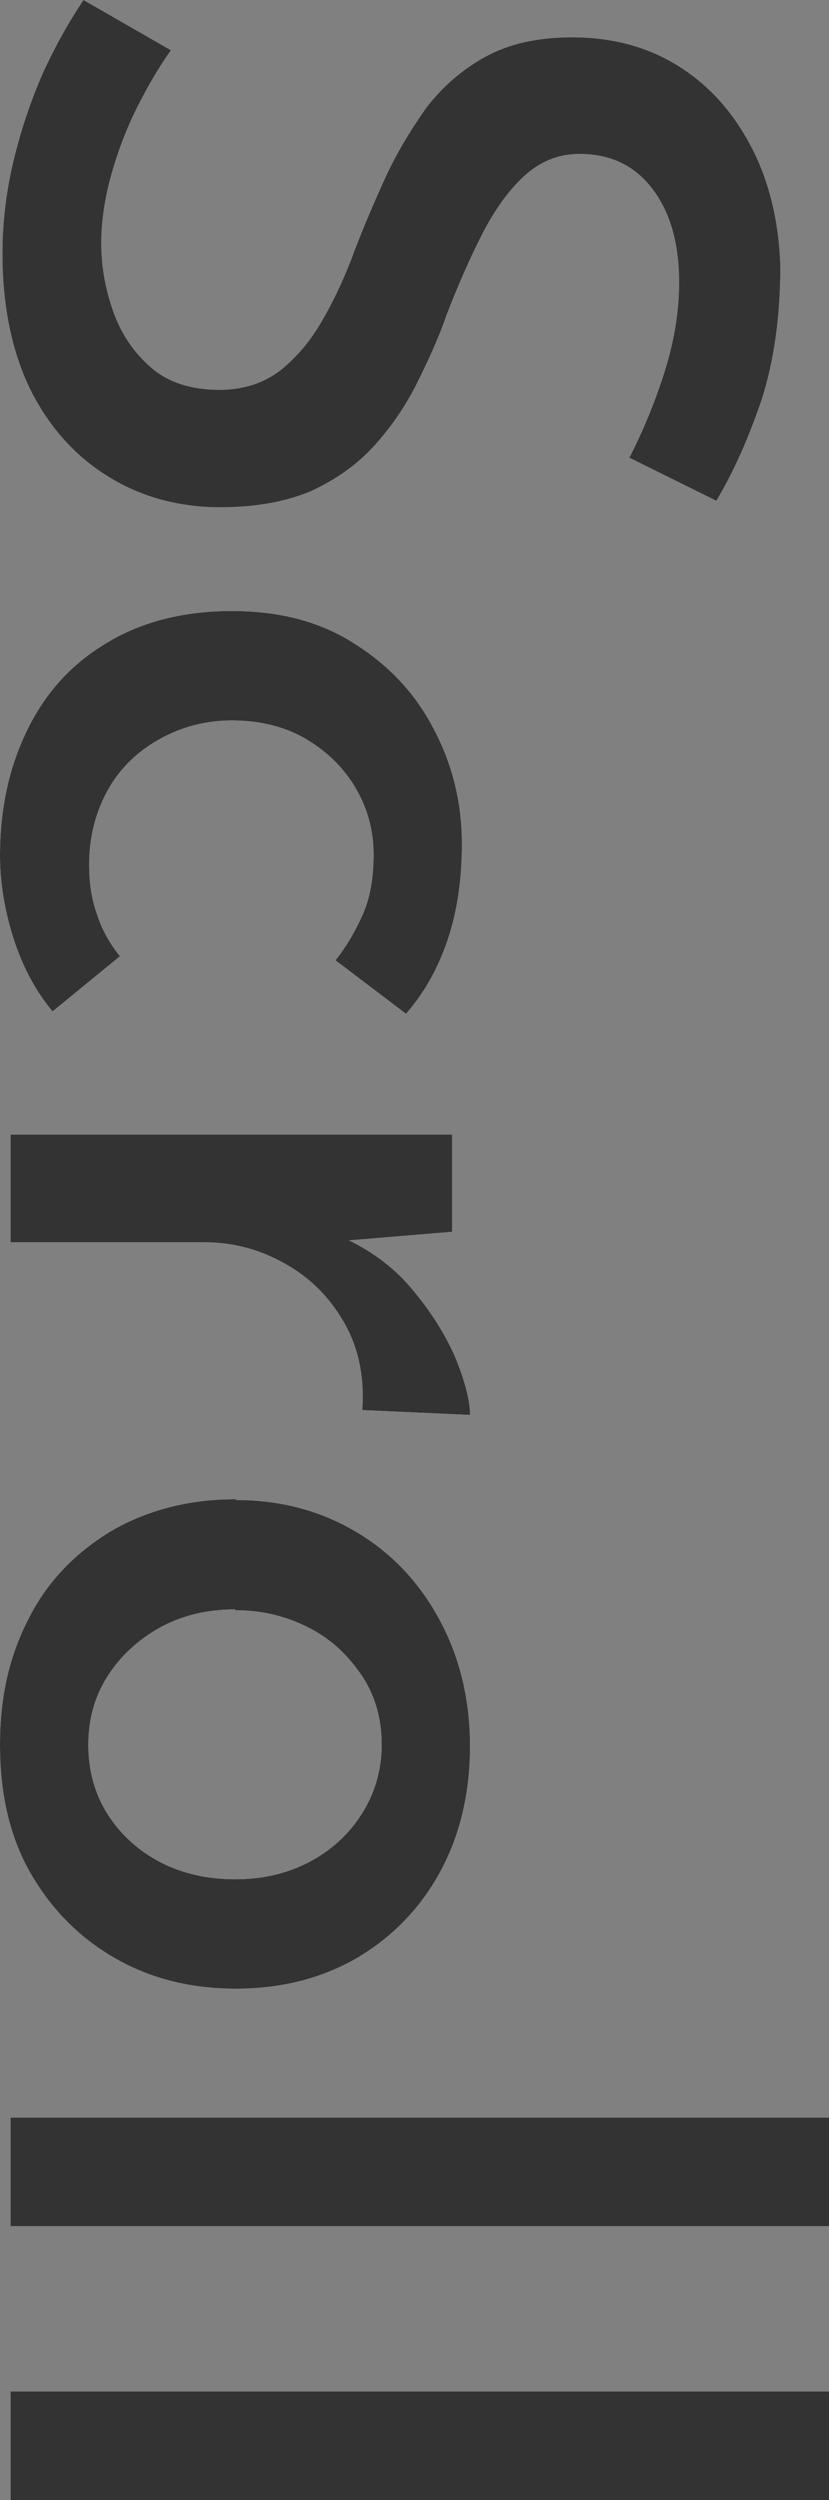 <svg xmlns="http://www.w3.org/2000/svg" id="_&#x30EC;&#x30A4;&#x30E4;&#x30FC;_2" viewBox="0 0 10.23 30.85"><rect x="0" y="0" width="10.23" height="30.85" fill="#808080" stroke="none"/><defs><style>.cls-1{fill:#333;}.cls-2{fill:#fff;}</style></defs><g id="design"><path class="cls-2" d="M7.76,5.66c.17-.33.32-.69.44-1.07.12-.38.18-.75.18-1.1,0-.49-.11-.87-.33-1.16s-.52-.43-.9-.43c-.27,0-.5.1-.7.29-.2.19-.37.44-.52.74-.15.3-.29.62-.42.96-.1.29-.23.57-.37.85-.14.28-.32.54-.53.77s-.47.41-.77.55c-.31.13-.68.2-1.12.2-.5,0-.96-.12-1.37-.37-.41-.25-.73-.6-.97-1.07C.15,4.35.03,3.79.03,3.13c0-.4.05-.79.14-1.16s.21-.73.36-1.07c.15-.33.32-.63.5-.9l1.08.62c-.15.21-.29.45-.42.71s-.24.55-.32.84c-.08.29-.12.57-.12.83,0,.29.05.57.15.85s.26.51.47.69c.21.18.49.27.84.27.29,0,.54-.08.75-.24.2-.16.38-.37.53-.64.15-.26.28-.55.39-.85.11-.29.24-.59.38-.9.14-.3.31-.58.5-.85.2-.26.44-.47.73-.63.29-.16.65-.24,1.07-.24.5,0,.94.12,1.32.36.38.24.67.57.89.99.22.42.34.91.36,1.47,0,.63-.08,1.18-.23,1.65-.16.47-.34.88-.56,1.25l-1.07-.53Z"></path><path class="cls-2" d="M.64,12.47c-.2-.24-.36-.54-.47-.88-.11-.34-.17-.69-.17-1.03,0-.6.12-1.12.35-1.58s.56-.81.99-1.06c.42-.25.93-.38,1.52-.38s1.09.13,1.51.4c.43.27.76.62.99,1.07.23.44.34.91.34,1.4,0,.45-.06.85-.18,1.2-.12.35-.29.65-.51.9l-.87-.66c.12-.15.23-.33.33-.55.1-.22.14-.47.14-.76,0-.3-.08-.58-.23-.83-.15-.25-.36-.45-.62-.6-.26-.15-.57-.22-.9-.22-.32,0-.62.08-.89.23-.27.15-.49.36-.64.63s-.23.58-.23.92c0,.23.03.43.1.62.06.19.16.36.28.51l-.83.68Z"></path><path class="cls-2" d="M5.58,15.2l-1.56.13.21-.06c.33.15.61.35.84.62.23.27.41.55.54.84.12.29.19.54.19.73l-1.33-.06c.03-.42-.05-.78-.23-1.09s-.42-.55-.73-.72c-.3-.17-.63-.26-.98-.26H.13v-1.33h5.45v1.2Z"></path><path class="cls-2" d="M2.91,18.51c.55,0,1.04.13,1.48.39.44.26.78.62,1.03,1.08.25.46.38.98.38,1.57s-.13,1.12-.38,1.57c-.25.45-.6.8-1.03,1.05-.44.25-.93.37-1.48.37s-1.04-.12-1.48-.37c-.44-.25-.79-.6-1.05-1.05-.26-.45-.38-.98-.38-1.59s.12-1.1.35-1.55c.23-.46.57-.81,1.01-1.08.44-.26.96-.4,1.55-.4ZM2.9,19.86c-.34,0-.64.07-.92.22-.27.15-.49.35-.65.6s-.24.53-.24.85.08.61.24.86c.16.25.38.45.65.59.27.14.58.21.92.21s.64-.07.91-.21.49-.34.65-.59c.16-.25.25-.54.25-.86s-.08-.61-.25-.86-.38-.45-.66-.59-.57-.21-.9-.21Z"></path><path class="cls-2" d="M10.23,26.13v1.34H.13v-1.34h10.1Z"></path><path class="cls-2" d="M10.23,29.51v1.34H.13v-1.34h10.1Z"></path><path class="cls-1" d="M7.76,5.66c.17-.33.32-.69.44-1.07.12-.38.18-.75.18-1.1,0-.49-.11-.87-.33-1.16s-.52-.43-.9-.43c-.27,0-.5.1-.7.29-.2.19-.37.44-.52.74-.15.3-.29.62-.42.96-.1.29-.23.57-.37.85-.14.28-.32.54-.53.77s-.47.41-.77.55c-.31.13-.68.2-1.12.2-.5,0-.96-.12-1.37-.37-.41-.25-.73-.6-.97-1.07C.15,4.35.03,3.79.03,3.13c0-.4.05-.79.14-1.16s.21-.73.36-1.07c.15-.33.32-.63.5-.9l1.08.62c-.15.21-.29.45-.42.71s-.24.55-.32.84c-.08.29-.12.57-.12.83,0,.29.05.57.15.85s.26.51.47.69c.21.18.49.27.84.27.29,0,.54-.08.75-.24.2-.16.38-.37.53-.64.15-.26.28-.55.39-.85.11-.29.24-.59.38-.9.14-.3.31-.58.5-.85.2-.26.44-.47.73-.63.29-.16.65-.24,1.07-.24.5,0,.94.12,1.32.36.38.24.67.57.89.99.22.42.34.91.36,1.47,0,.63-.08,1.18-.23,1.65-.16.47-.34.88-.56,1.25l-1.07-.53Z"></path><path class="cls-1" d="M.64,12.47c-.2-.24-.36-.54-.47-.88-.11-.34-.17-.69-.17-1.03,0-.6.12-1.12.35-1.58s.56-.81.99-1.06c.42-.25.93-.38,1.52-.38s1.09.13,1.51.4c.43.27.76.62.99,1.07.23.44.34.91.34,1.4,0,.45-.06.85-.18,1.2-.12.35-.29.65-.51.9l-.87-.66c.12-.15.23-.33.33-.55.1-.22.14-.47.14-.76,0-.3-.08-.58-.23-.83-.15-.25-.36-.45-.62-.6-.26-.15-.57-.22-.9-.22-.32,0-.62.08-.89.23-.27.15-.49.36-.64.63s-.23.58-.23.92c0,.23.03.43.1.62.06.19.16.36.28.51l-.83.68Z"></path><path class="cls-1" d="M5.58,15.2l-1.56.13.21-.06c.33.15.61.35.84.62.23.27.41.55.54.84.12.29.19.54.19.73l-1.33-.06c.03-.42-.05-.78-.23-1.09s-.42-.55-.73-.72c-.3-.17-.63-.26-.98-.26H.13v-1.33h5.45v1.2Z"></path><path class="cls-1" d="M2.91,18.51c.55,0,1.04.13,1.48.39.44.26.78.62,1.03,1.08.25.46.38.98.38,1.57s-.13,1.12-.38,1.57c-.25.45-.6.8-1.03,1.05-.44.25-.93.37-1.48.37s-1.04-.12-1.48-.37c-.44-.25-.79-.6-1.05-1.05-.26-.45-.38-.98-.38-1.59s.12-1.1.35-1.55c.23-.46.57-.81,1.01-1.08.44-.26.96-.4,1.55-.4ZM2.9,19.86c-.34,0-.64.07-.92.22-.27.15-.49.35-.65.6s-.24.53-.24.85.08.61.24.86c.16.25.38.45.65.59.27.14.58.21.92.21s.64-.07.91-.21.49-.34.65-.59c.16-.25.25-.54.25-.86s-.08-.61-.25-.86-.38-.45-.66-.59-.57-.21-.9-.21Z"></path><path class="cls-1" d="M10.23,26.13v1.34H.13v-1.34h10.1Z"></path><path class="cls-1" d="M10.23,29.51v1.34H.13v-1.34h10.1Z"></path></g></svg>